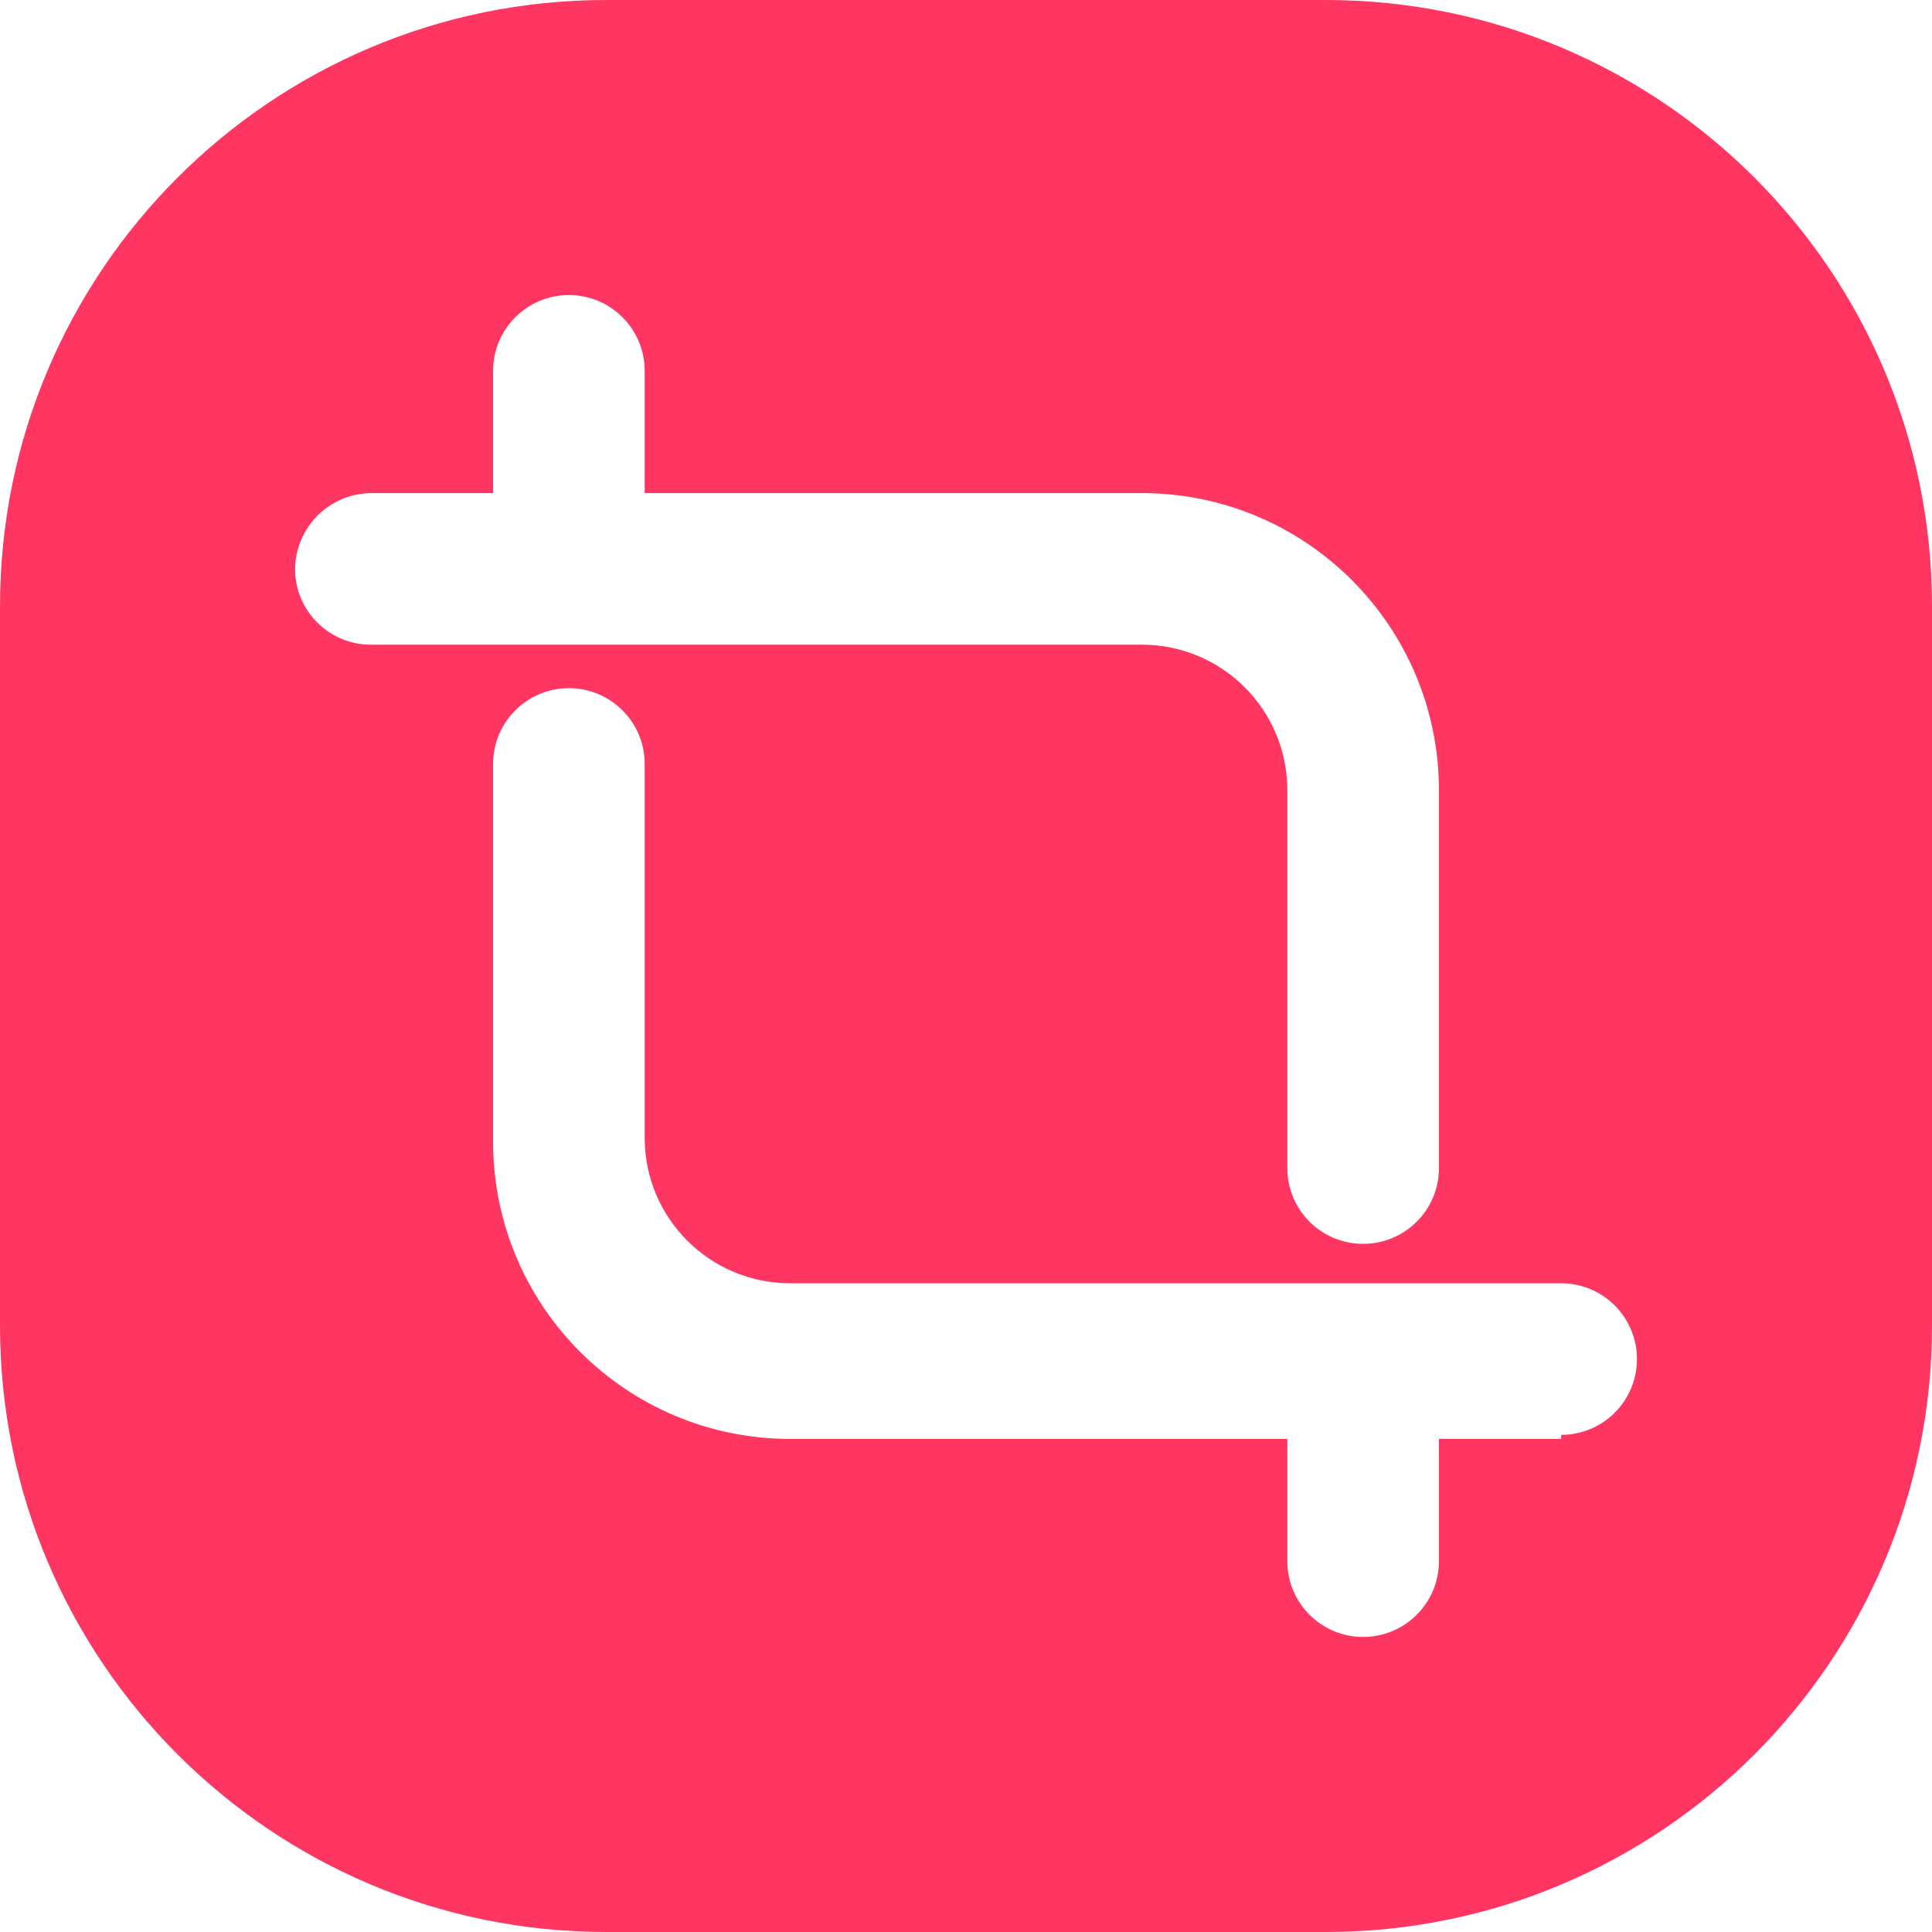 <svg width="32" height="32" viewBox="0 0 32 32" fill="none" xmlns="http://www.w3.org/2000/svg">
<path fill-rule="evenodd" clip-rule="evenodd" d="M21.958 0H10.042C4.496 0 0 4.496 0 10.042V21.958C0 27.504 4.496 32 10.042 32H21.958C27.504 32 32 27.504 32 21.958V10.042C32 4.496 27.504 0 21.958 0ZM4.887 9.423C4.896 8.733 5.453 8.176 6.142 8.167H8.167V6.142C8.167 5.449 8.729 4.887 9.423 4.887C10.116 4.887 10.678 5.449 10.678 6.142V8.167H18.929C21.633 8.177 23.823 10.367 23.833 13.071V19.347C23.833 20.041 23.271 20.602 22.577 20.602C21.884 20.602 21.322 20.041 21.322 19.347V13.071C21.313 11.753 20.247 10.687 18.929 10.678H6.142C5.449 10.678 4.887 10.116 4.887 9.423ZM23.833 23.833H25.858V23.766C26.551 23.766 27.113 23.204 27.113 22.511C27.113 21.817 26.551 21.255 25.858 21.255H13.071C11.753 21.246 10.687 20.18 10.678 18.862V12.653C10.678 11.96 10.116 11.398 9.423 11.398C8.729 11.398 8.167 11.96 8.167 12.653V18.929C8.177 21.633 10.367 23.823 13.071 23.833H21.322V25.858C21.322 26.551 21.884 27.113 22.577 27.113C23.271 27.113 23.833 26.551 23.833 25.858V23.833Z" fill="#FF3562"/>
</svg>
